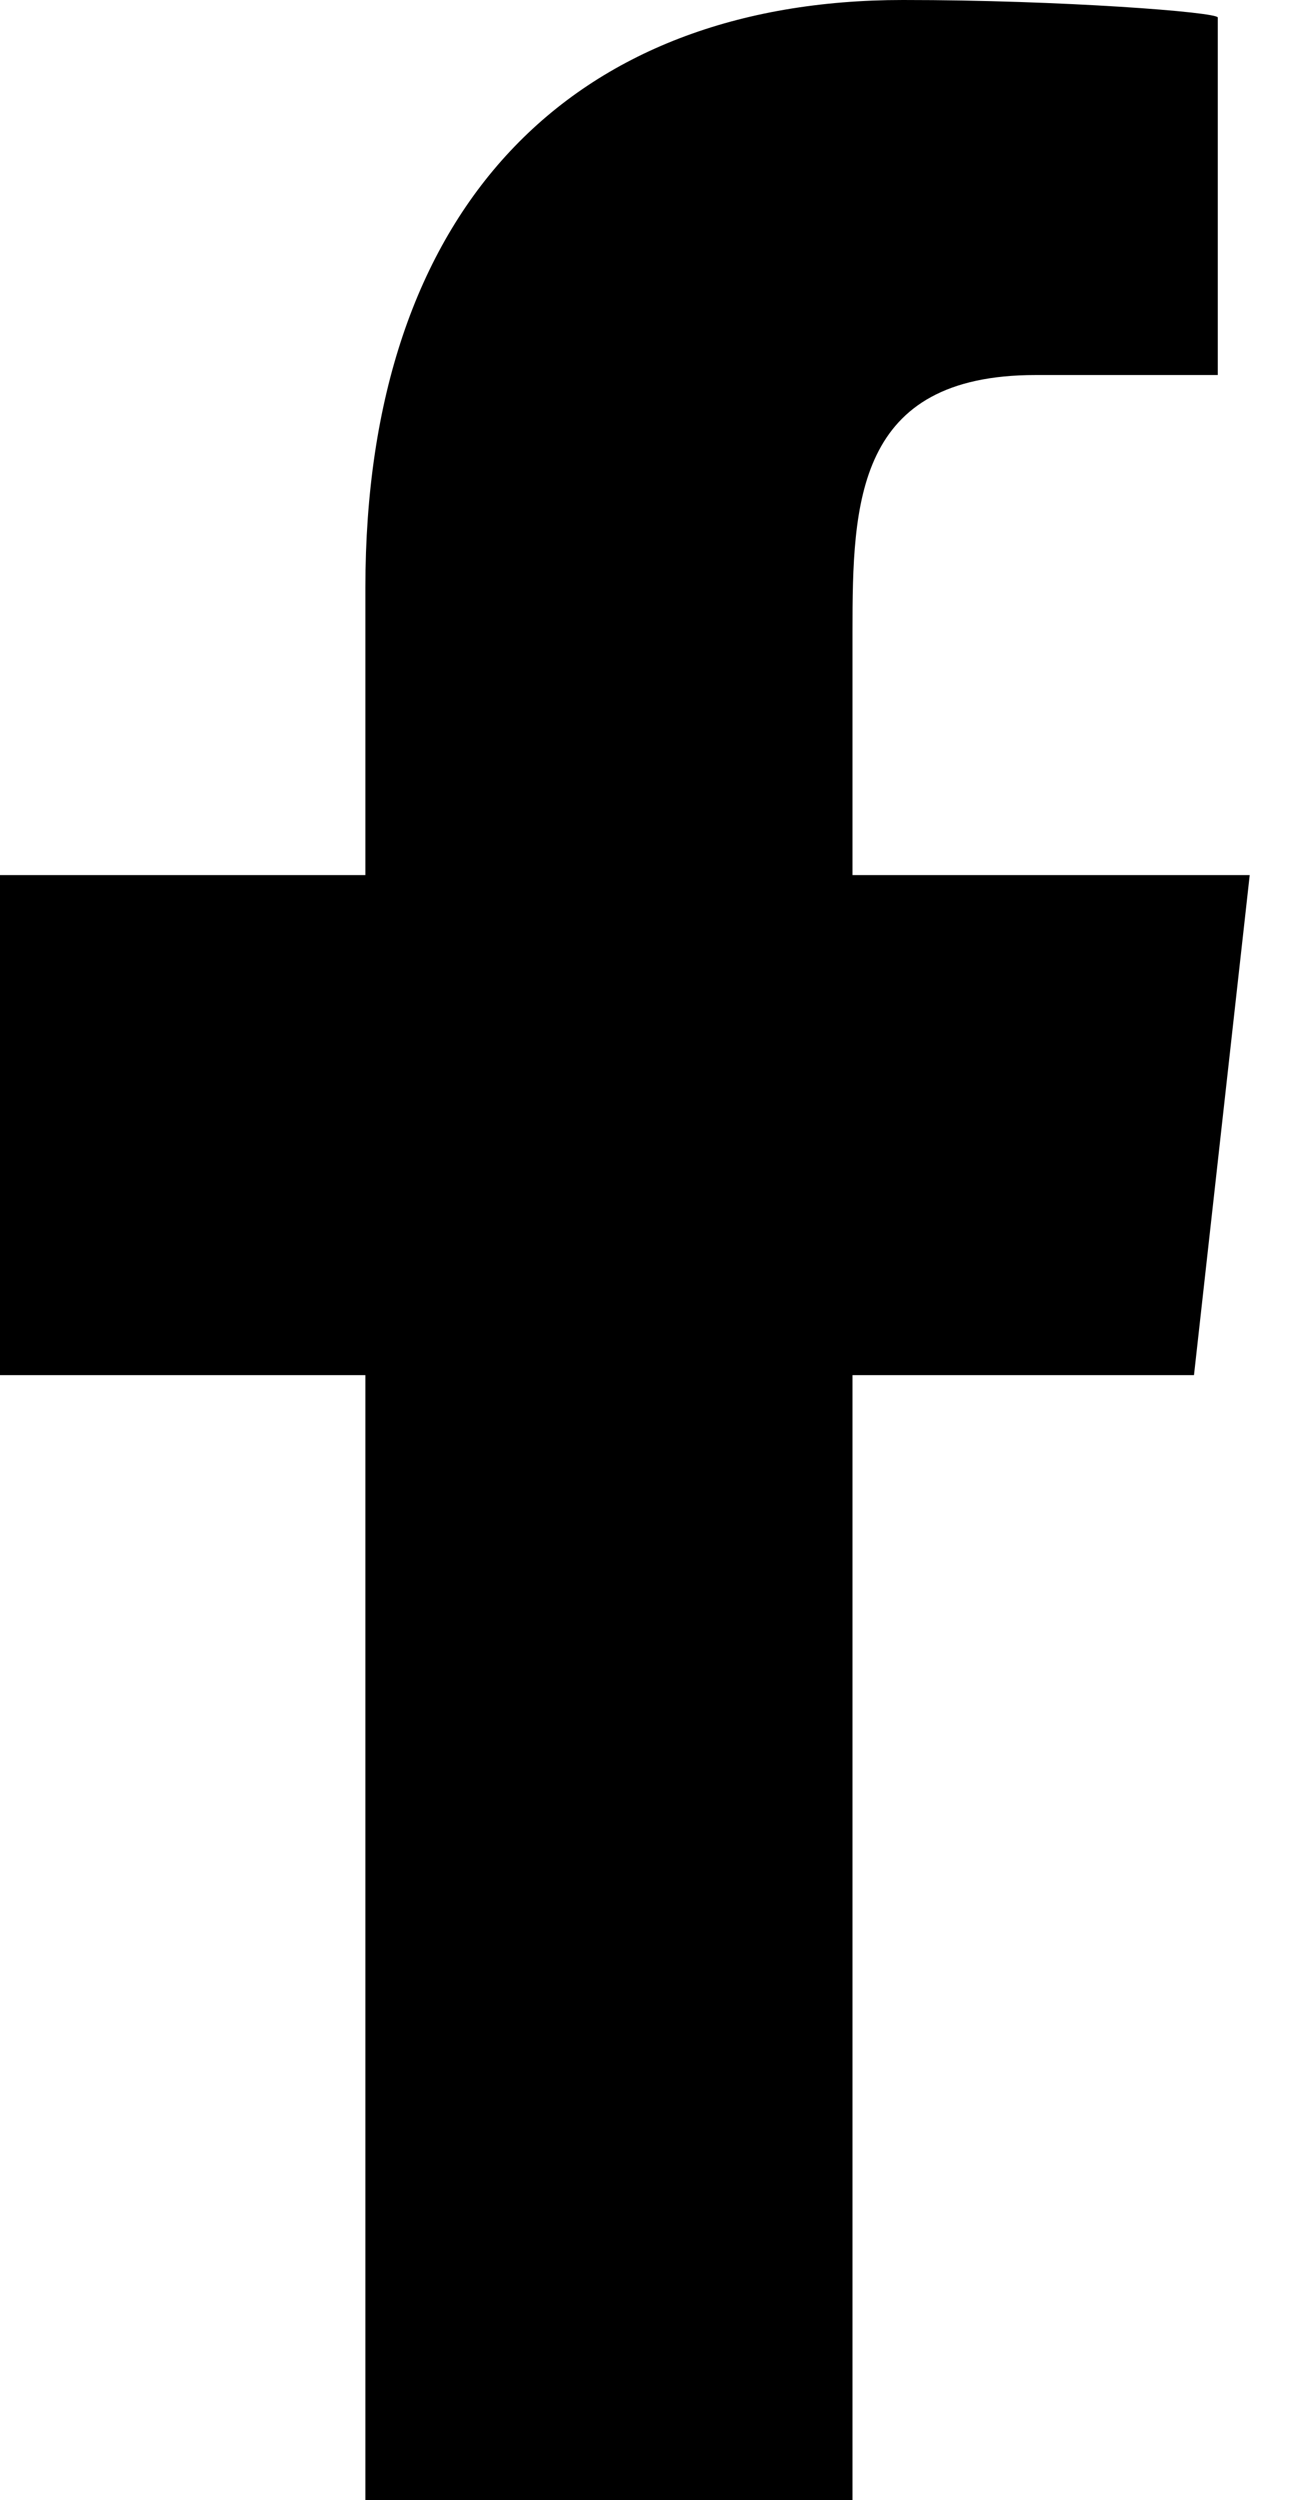 <svg width="14" height="27" viewBox="0 0 14 27" fill="none" xmlns="http://www.w3.org/2000/svg">
<path fill-rule="evenodd" clip-rule="evenodd" d="M9.209 27V14.85H12.898L13.5 9.45H9.209V6.82C9.209 5.429 9.244 4.05 11.187 4.05H13.155V0.189C13.155 0.131 11.465 0 9.755 0C6.183 0 3.947 2.237 3.947 6.345V9.45H0V14.85H3.947V27H9.209Z" fill="black"/>
</svg>
